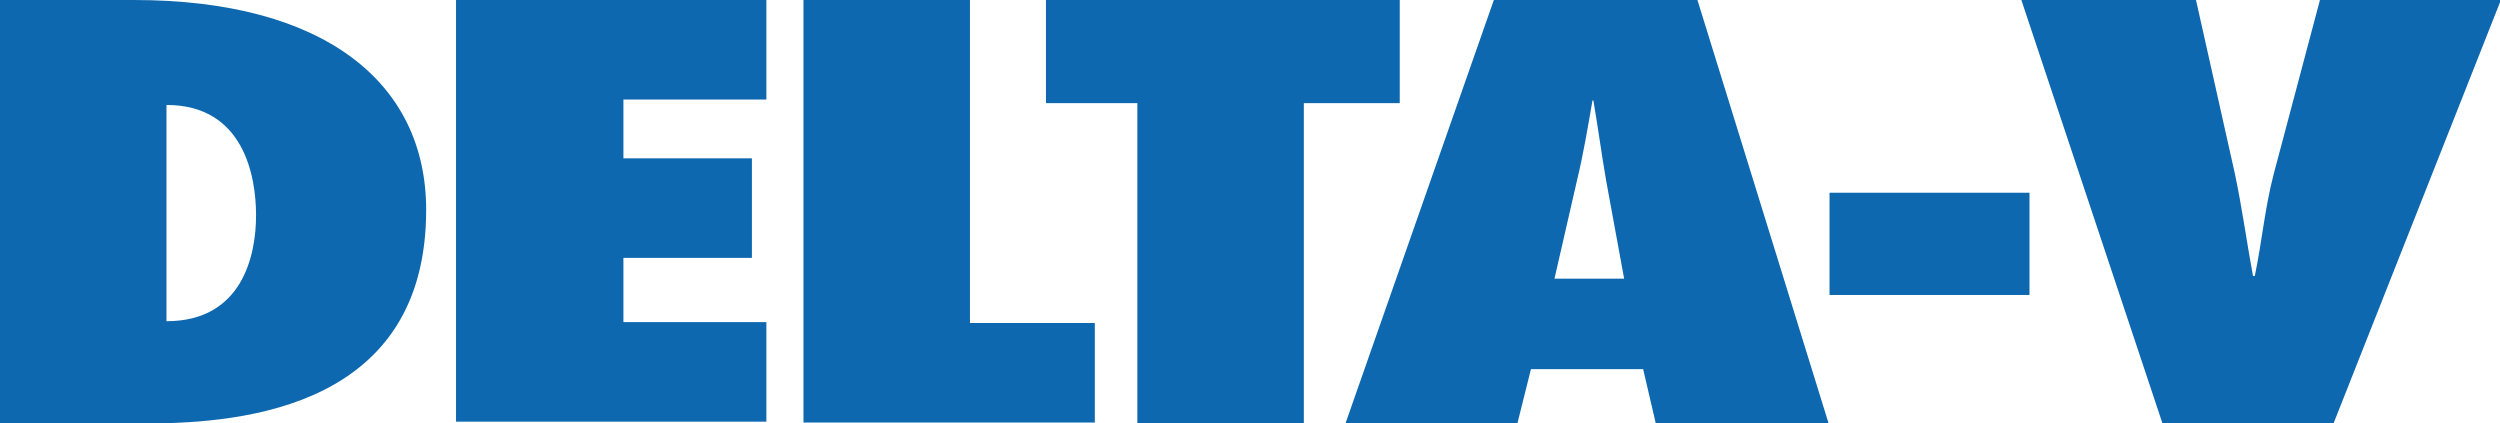 <?xml version="1.0" encoding="UTF-8"?>
<svg xmlns="http://www.w3.org/2000/svg" version="1.1" viewBox="0 0 276.3 46.8">
  <defs>
    <style>
      .cls-1 {
        fill: #0d68b0;
      }
    </style>
  </defs>
  <!-- Generator: Adobe Illustrator 28.7.1, SVG Export Plug-In . SVG Version: 1.2.0 Build 142)  -->
  <g>
    <g id="Ebene_1">
      <g>
        <path class="cls-1" d="M0,0h14.8c21,0,32.3,9.1,32.3,23.2,0,21.6-19.8,23.6-31,23.6H0V0ZM18.4,35.5c8.4,0,9.9-7.3,9.9-11.7s-1.4-12.2-9.9-12.2v23.9Z"/>
        <path class="cls-1" d="M50.4,0h34.3v11h-15.8v6.5h14.2v11h-14.2v7.1h15.8v11h-34.3V0Z"/>
        <path class="cls-1" d="M88.8,46.8V0h18.4v35.7h13.8v11h-32.2Z"/>
        <path class="cls-1" d="M125.7,46.8V11.4h-10.1V0h39.1v11.4h-10.6v35.4s-18.4,0-18.4,0Z"/>
        <path class="cls-1" d="M183,46.8l-1.4-6h-12.4l-1.5,6h-19L165.1,0h22.5l14.5,46.8h-19.1ZM179.5,30.8l-2-10.9c-.5-2.9-.9-5.9-1.4-8.8h-.1c-.5,2.9-1,5.9-1.7,8.8l-2.5,10.9h7.7Z"/>
        <path class="cls-1" d="M202.2,32.6v-11.3h22.1v11.3h-22.1Z"/>
        <path class="cls-1" d="M239,46.8L223.4,0h19.3l4.3,19.2c.8,3.8,1.3,7.5,2,11.3h.2c.8-3.8,1.1-7.5,2.1-11.3l5.1-19.2h20l-18.5,46.8h-18.9Z"/>
      </g>
    </g>
  </g>
</svg>